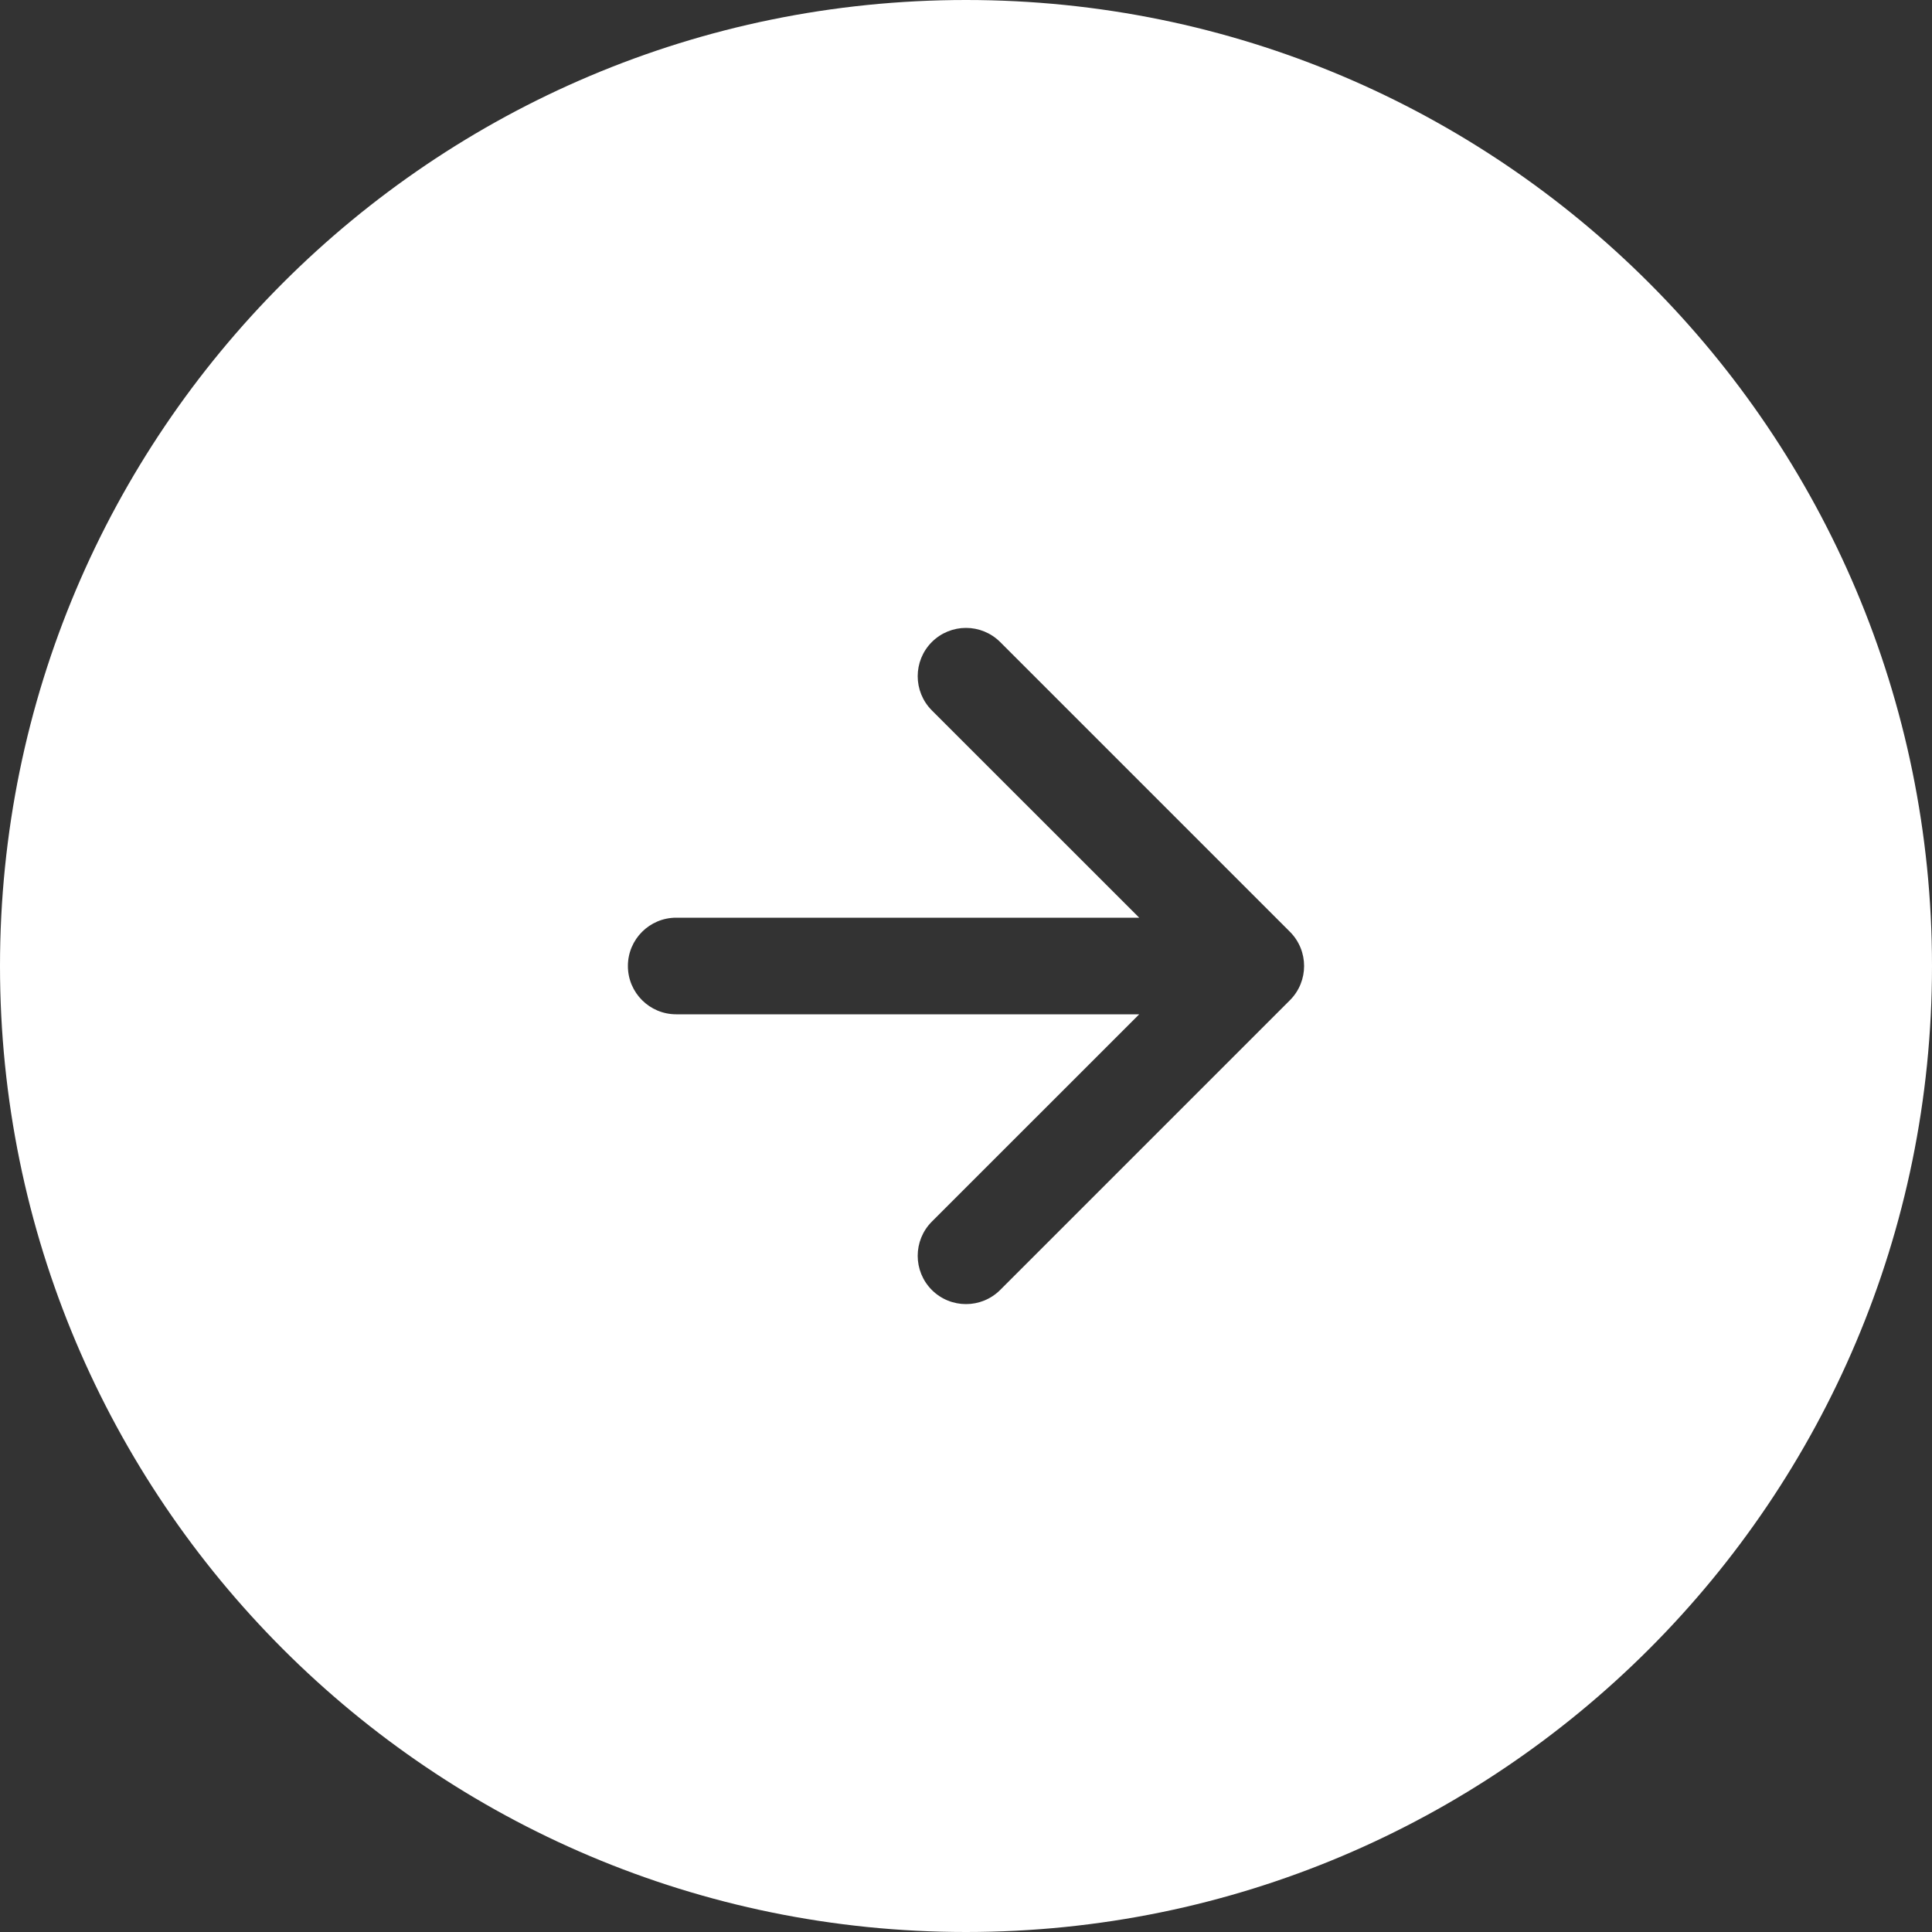 <svg width="32" height="32" viewBox="0 0 32 32" fill="none" xmlns="http://www.w3.org/2000/svg">
<rect x="0" y="0" width="32" height="32" fill="#333333" stroke="none"/>
<path fill-rule="evenodd" clip-rule="evenodd" d="M16 32C24.837 32 32 24.837 32 16C32 7.163 24.837 0 16 0C7.163 0 0 7.163 0 16C0 24.837 7.163 32 16 32ZM11.2 15.2C10.758 15.2 10.4 15.558 10.4 16C10.4 16.442 10.758 16.8 11.2 16.8L18.869 16.8L15.434 20.234C15.122 20.547 15.122 21.053 15.434 21.366C15.747 21.678 16.253 21.678 16.566 21.366L21.366 16.566C21.678 16.253 21.678 15.747 21.366 15.434L16.566 10.634C16.253 10.322 15.747 10.322 15.434 10.634C15.122 10.947 15.122 11.453 15.434 11.766L18.869 15.2L11.2 15.2Z" fill="white"/>
</svg>
